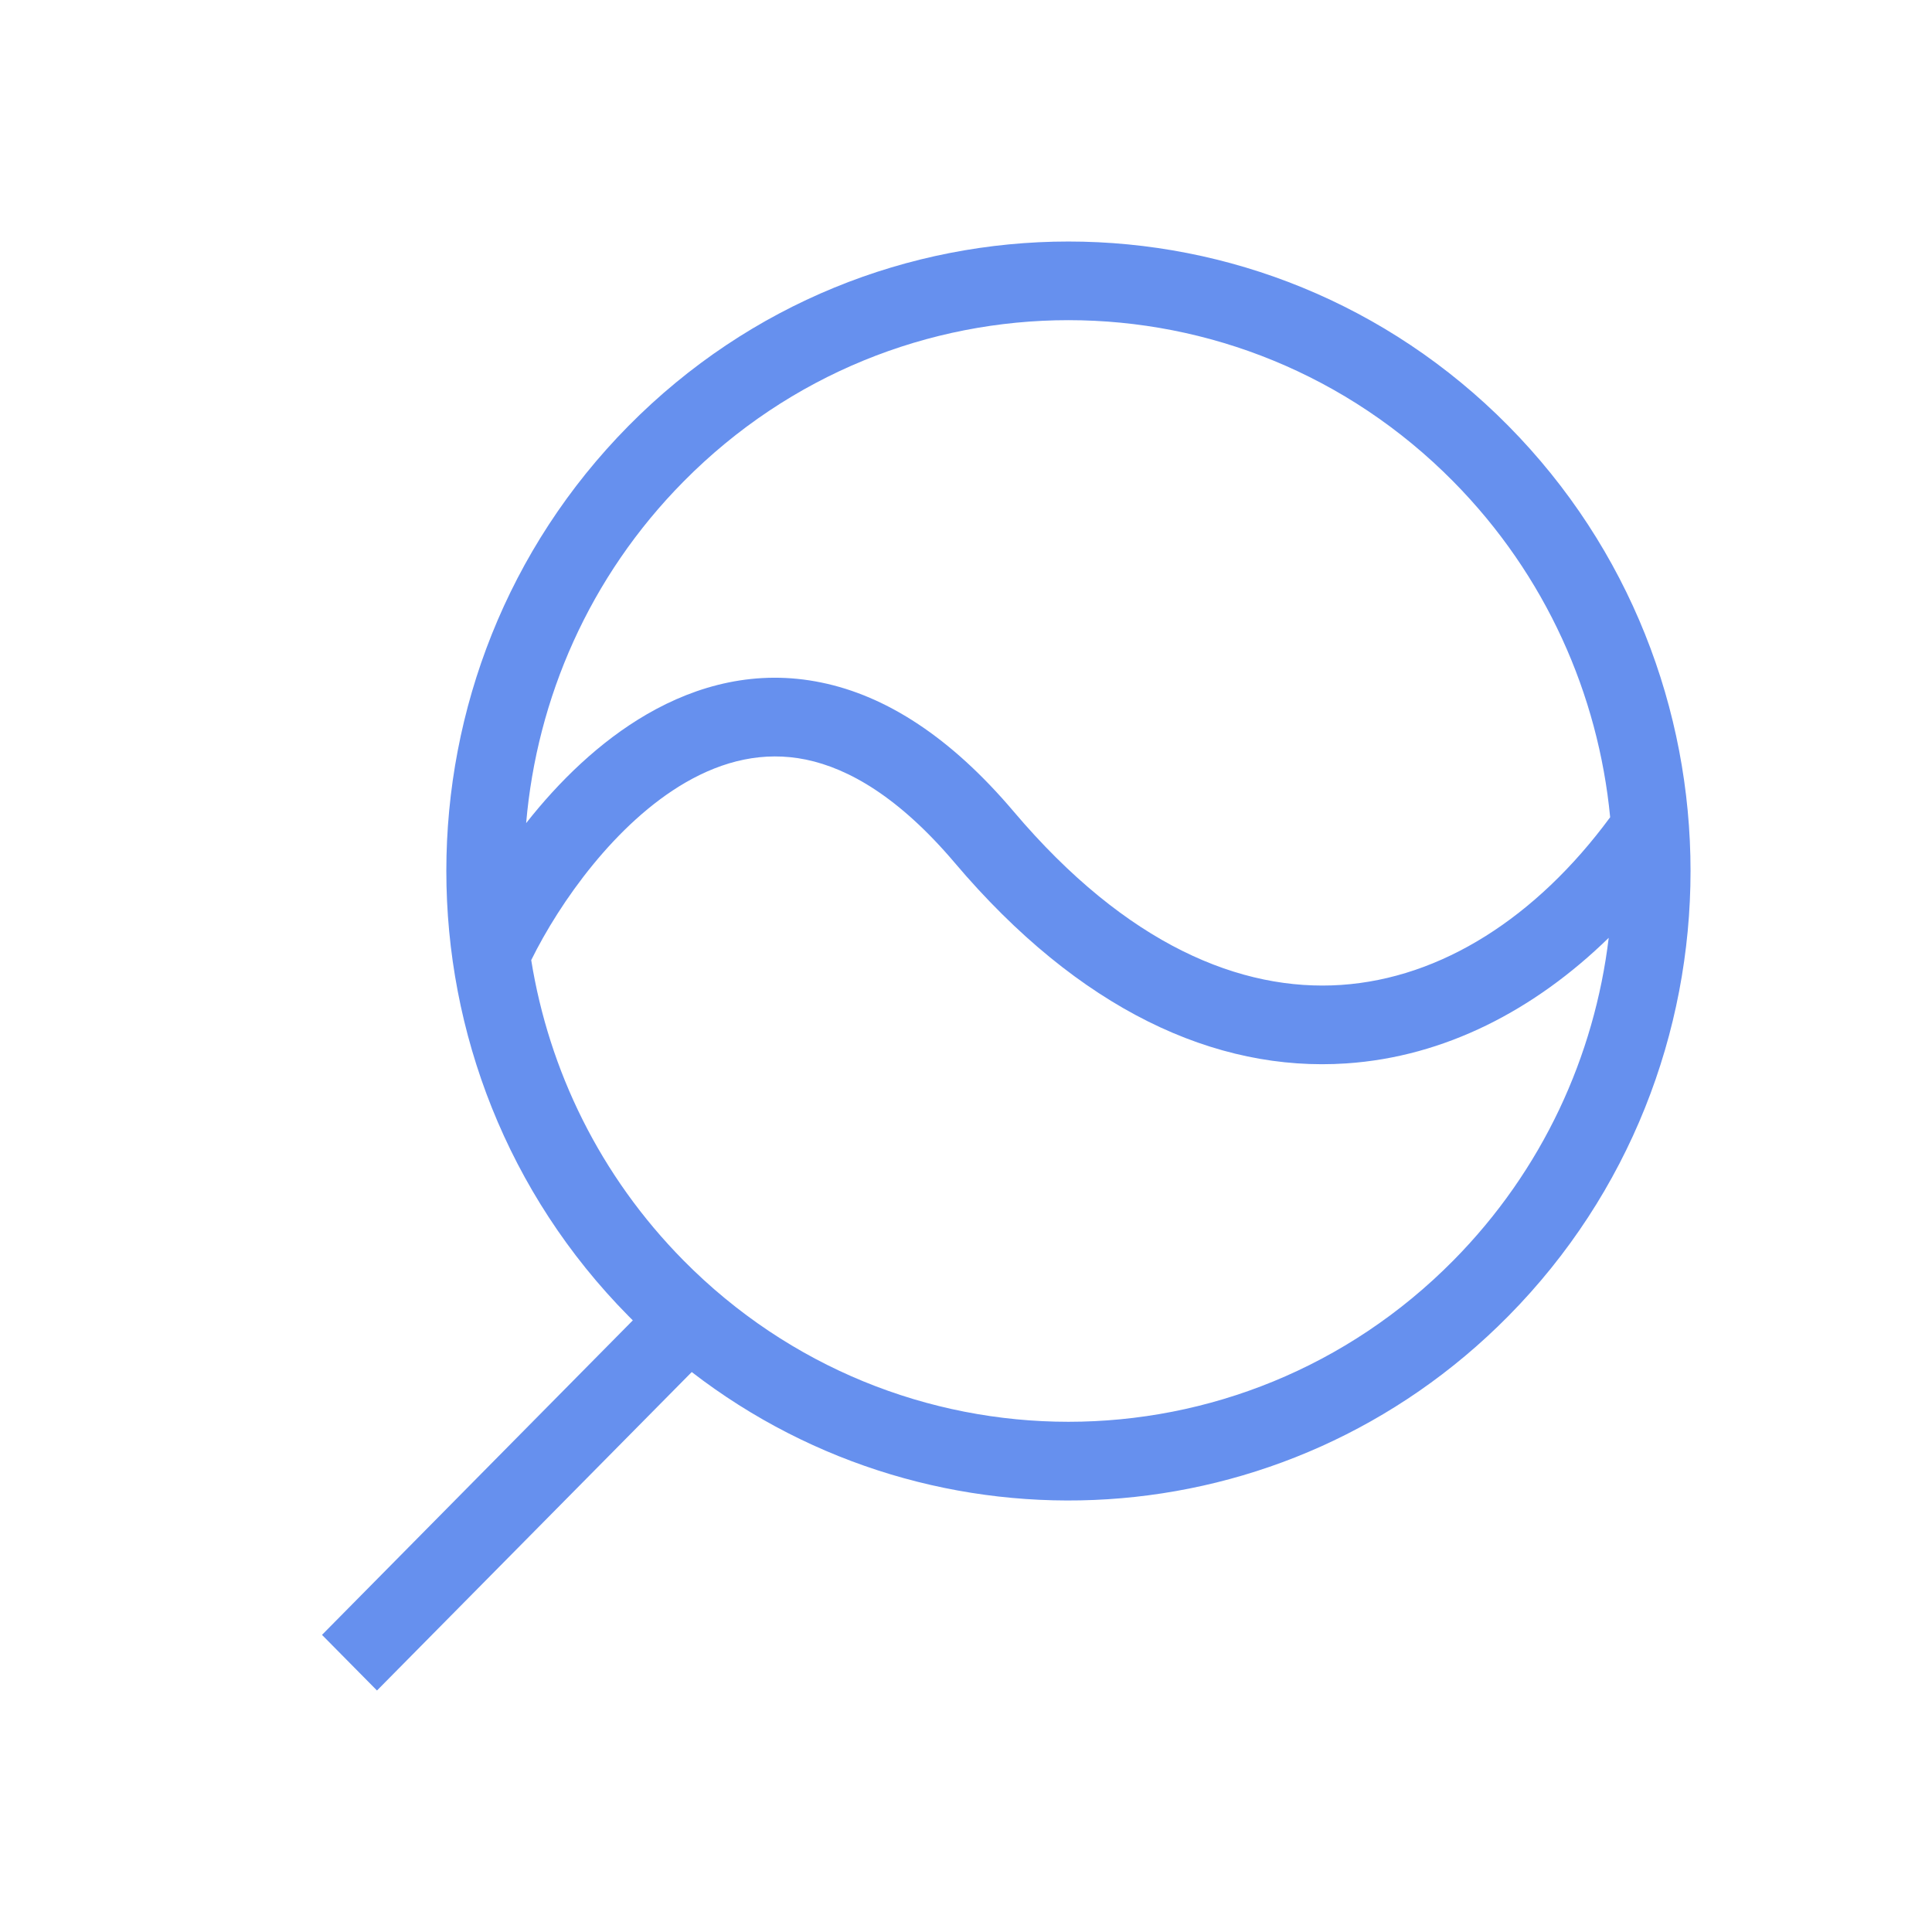 <svg xmlns="http://www.w3.org/2000/svg" width="24" height="24" viewBox="0 0 24 24" fill="none"><path fill-rule="evenodd" clip-rule="evenodd" d="M7.808 5.29C10.826 2.237 15.719 2.237 18.737 5.29C21.755 8.344 21.755 13.295 18.737 16.349C15.968 19.151 11.622 19.382 8.593 17.044L4.683 21L4 20.309L7.861 16.402C7.843 16.384 7.826 16.367 7.808 16.349C4.79 13.295 4.79 8.344 7.808 5.29ZM18.054 5.982C15.413 3.309 11.132 3.309 8.491 5.982C7.32 7.166 6.669 8.677 6.536 10.225C6.941 9.71 7.448 9.213 8.037 8.872C8.662 8.51 9.399 8.312 10.205 8.479C11.007 8.644 11.809 9.156 12.593 10.082C13.999 11.742 15.419 12.319 16.661 12.235C17.901 12.151 19.082 11.401 20.002 10.152C19.855 8.63 19.206 7.148 18.054 5.982ZM19.984 11.65C19.062 12.549 17.947 13.128 16.725 13.21C15.099 13.32 13.405 12.542 11.86 10.718C11.169 9.903 10.543 9.546 10.012 9.436C9.486 9.328 8.987 9.449 8.517 9.72C7.647 10.224 6.953 11.209 6.599 11.927C6.819 13.293 7.45 14.604 8.491 15.658C11.132 18.33 15.413 18.33 18.054 15.658C19.165 14.534 19.808 13.115 19.984 11.65Z" fill="#6690EE"></path></svg>